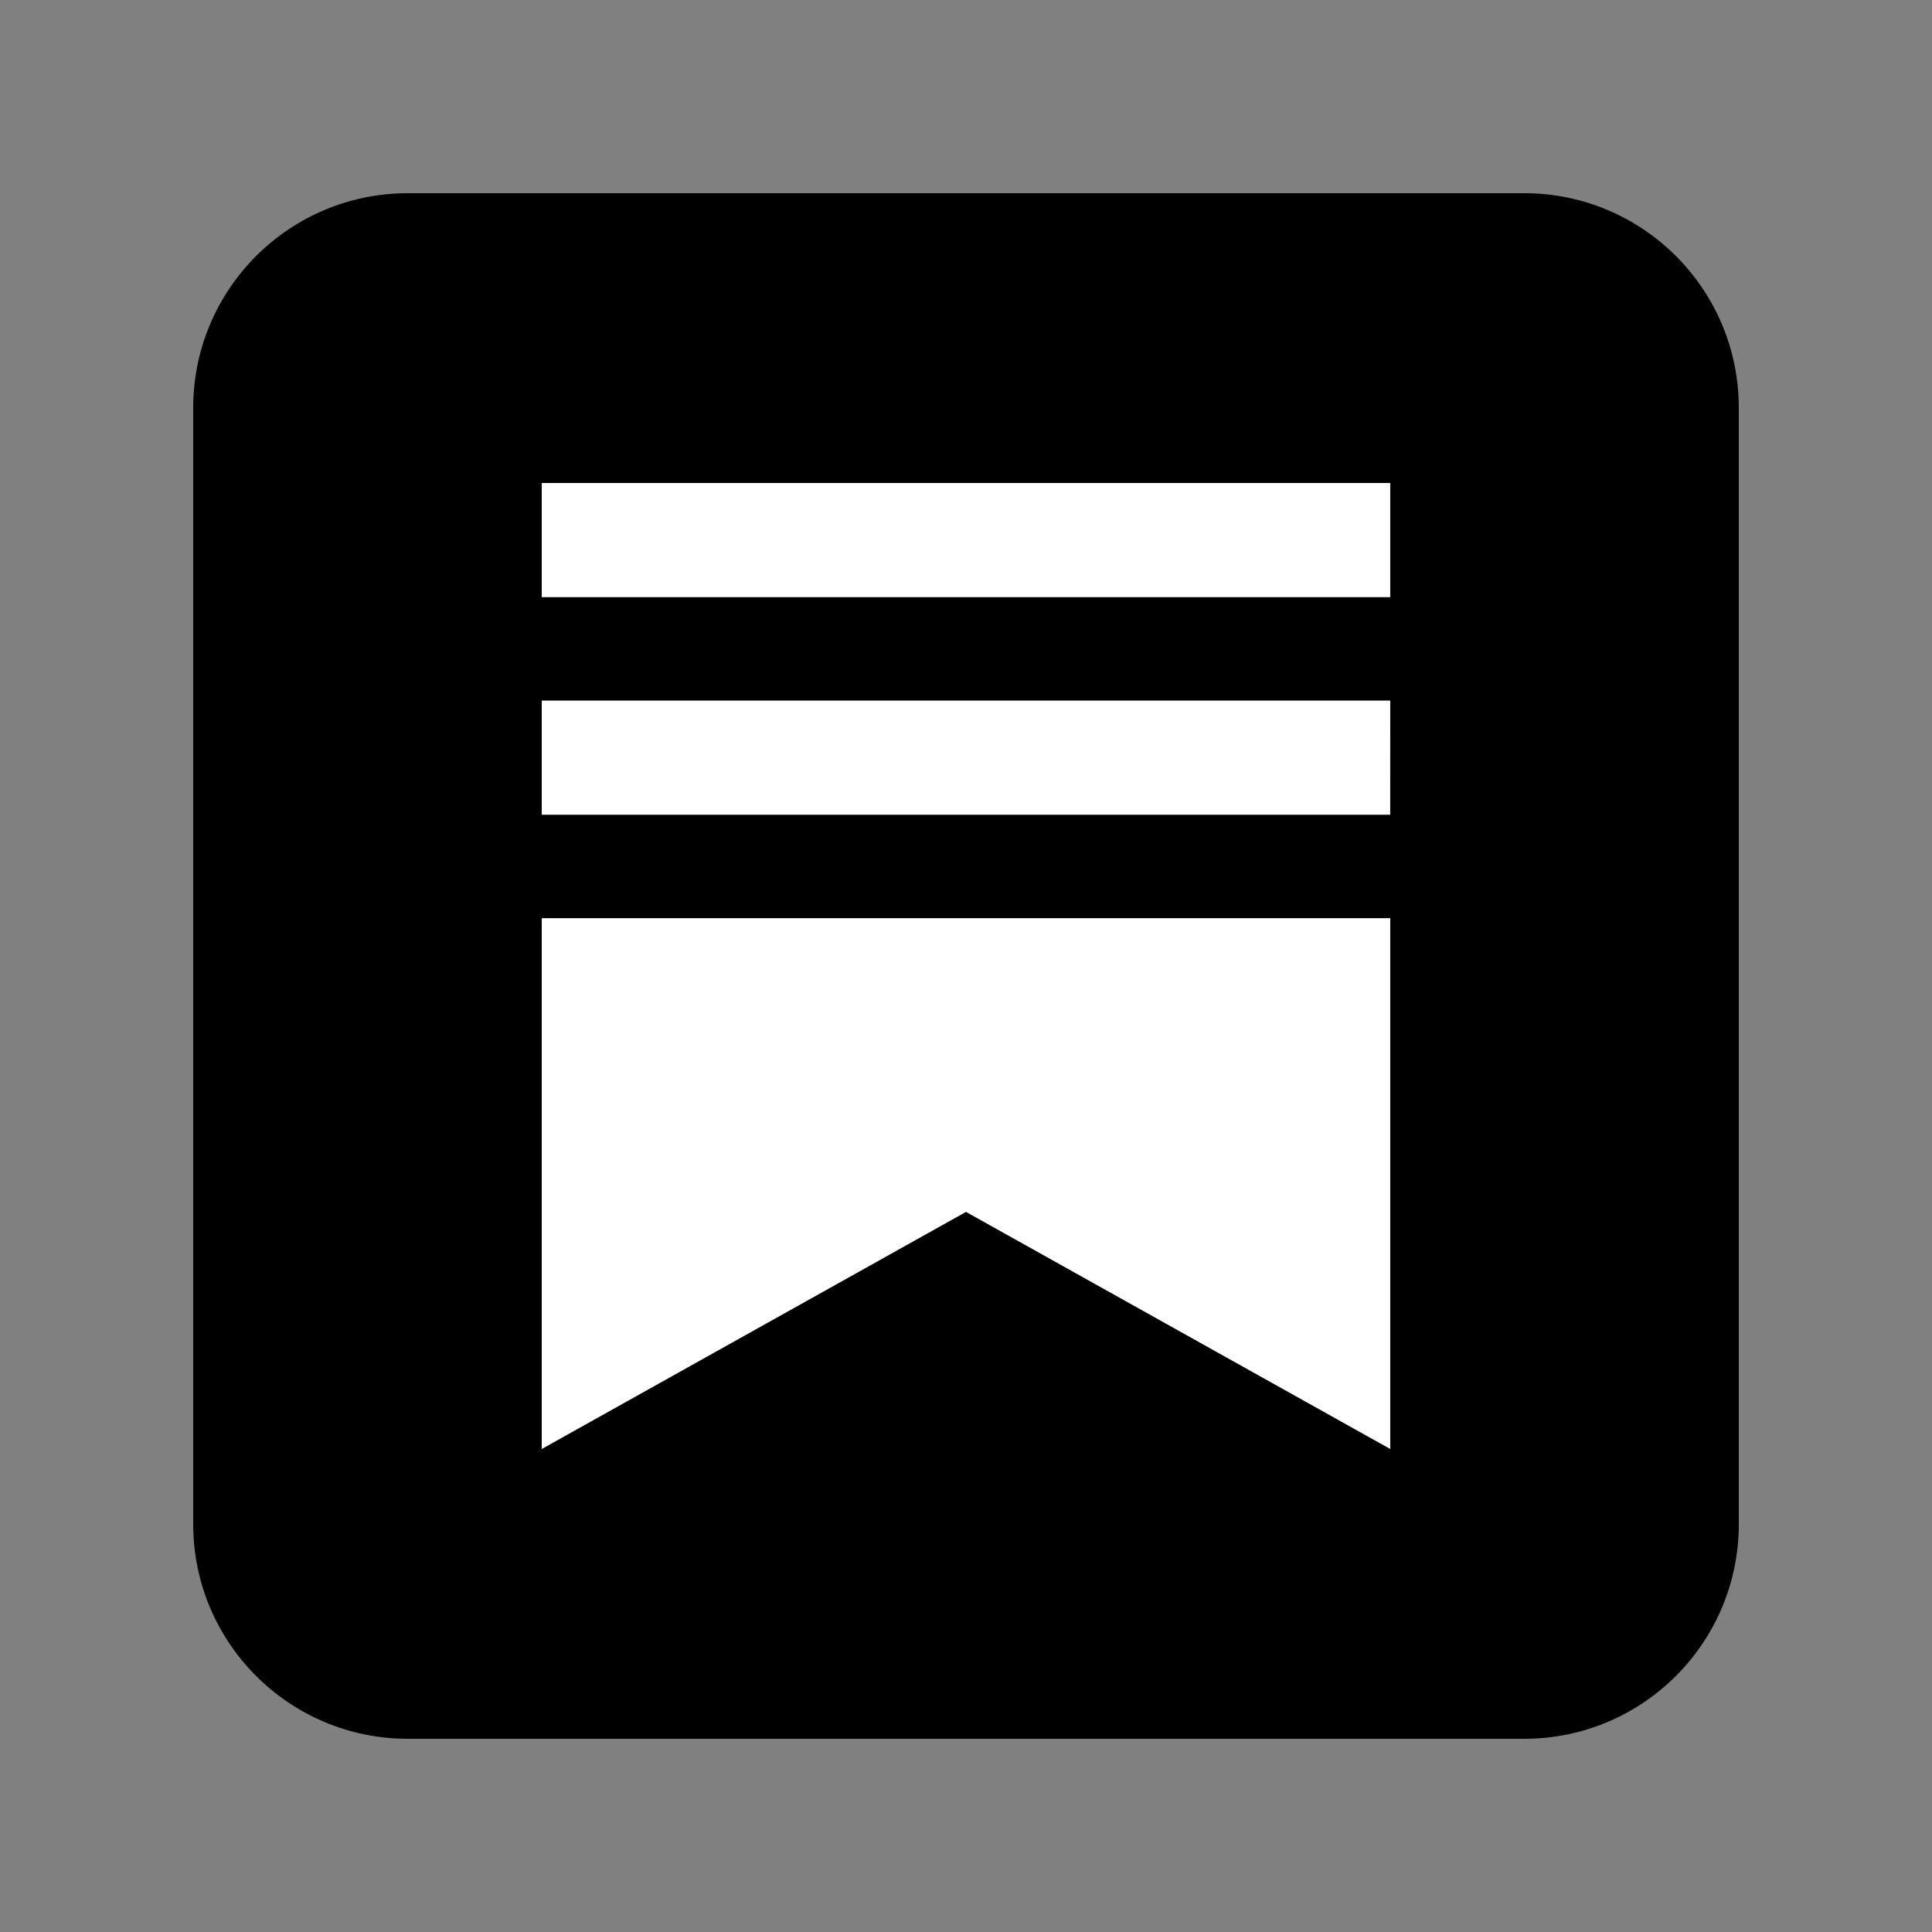 <svg xmlns="http://www.w3.org/2000/svg" fill="none" viewBox="0 0 32 32" height="32" width="32">
<rect x="0" y="0" width="32" height="32" fill="#808080" stroke="none"/>
<path fill="black" d="M28.8 25.244C28.8 27.209 27.209 28.8 25.244 28.8H6.756C4.792 28.8 3.2 27.209 3.2 25.244V6.756C3.2 4.791 4.792 3.2 6.756 3.2H25.244C27.209 3.2 28.8 4.791 28.8 6.756V25.244Z"></path>
<path fill="white" d="M23.026 13.495H8.973V11.604H23.027L23.026 13.495ZM8.973 15.208V24L16 20.073L23.027 24V15.208H8.973ZM23.027 8H8.973V9.891H23.027V8Z"></path>
</svg>
